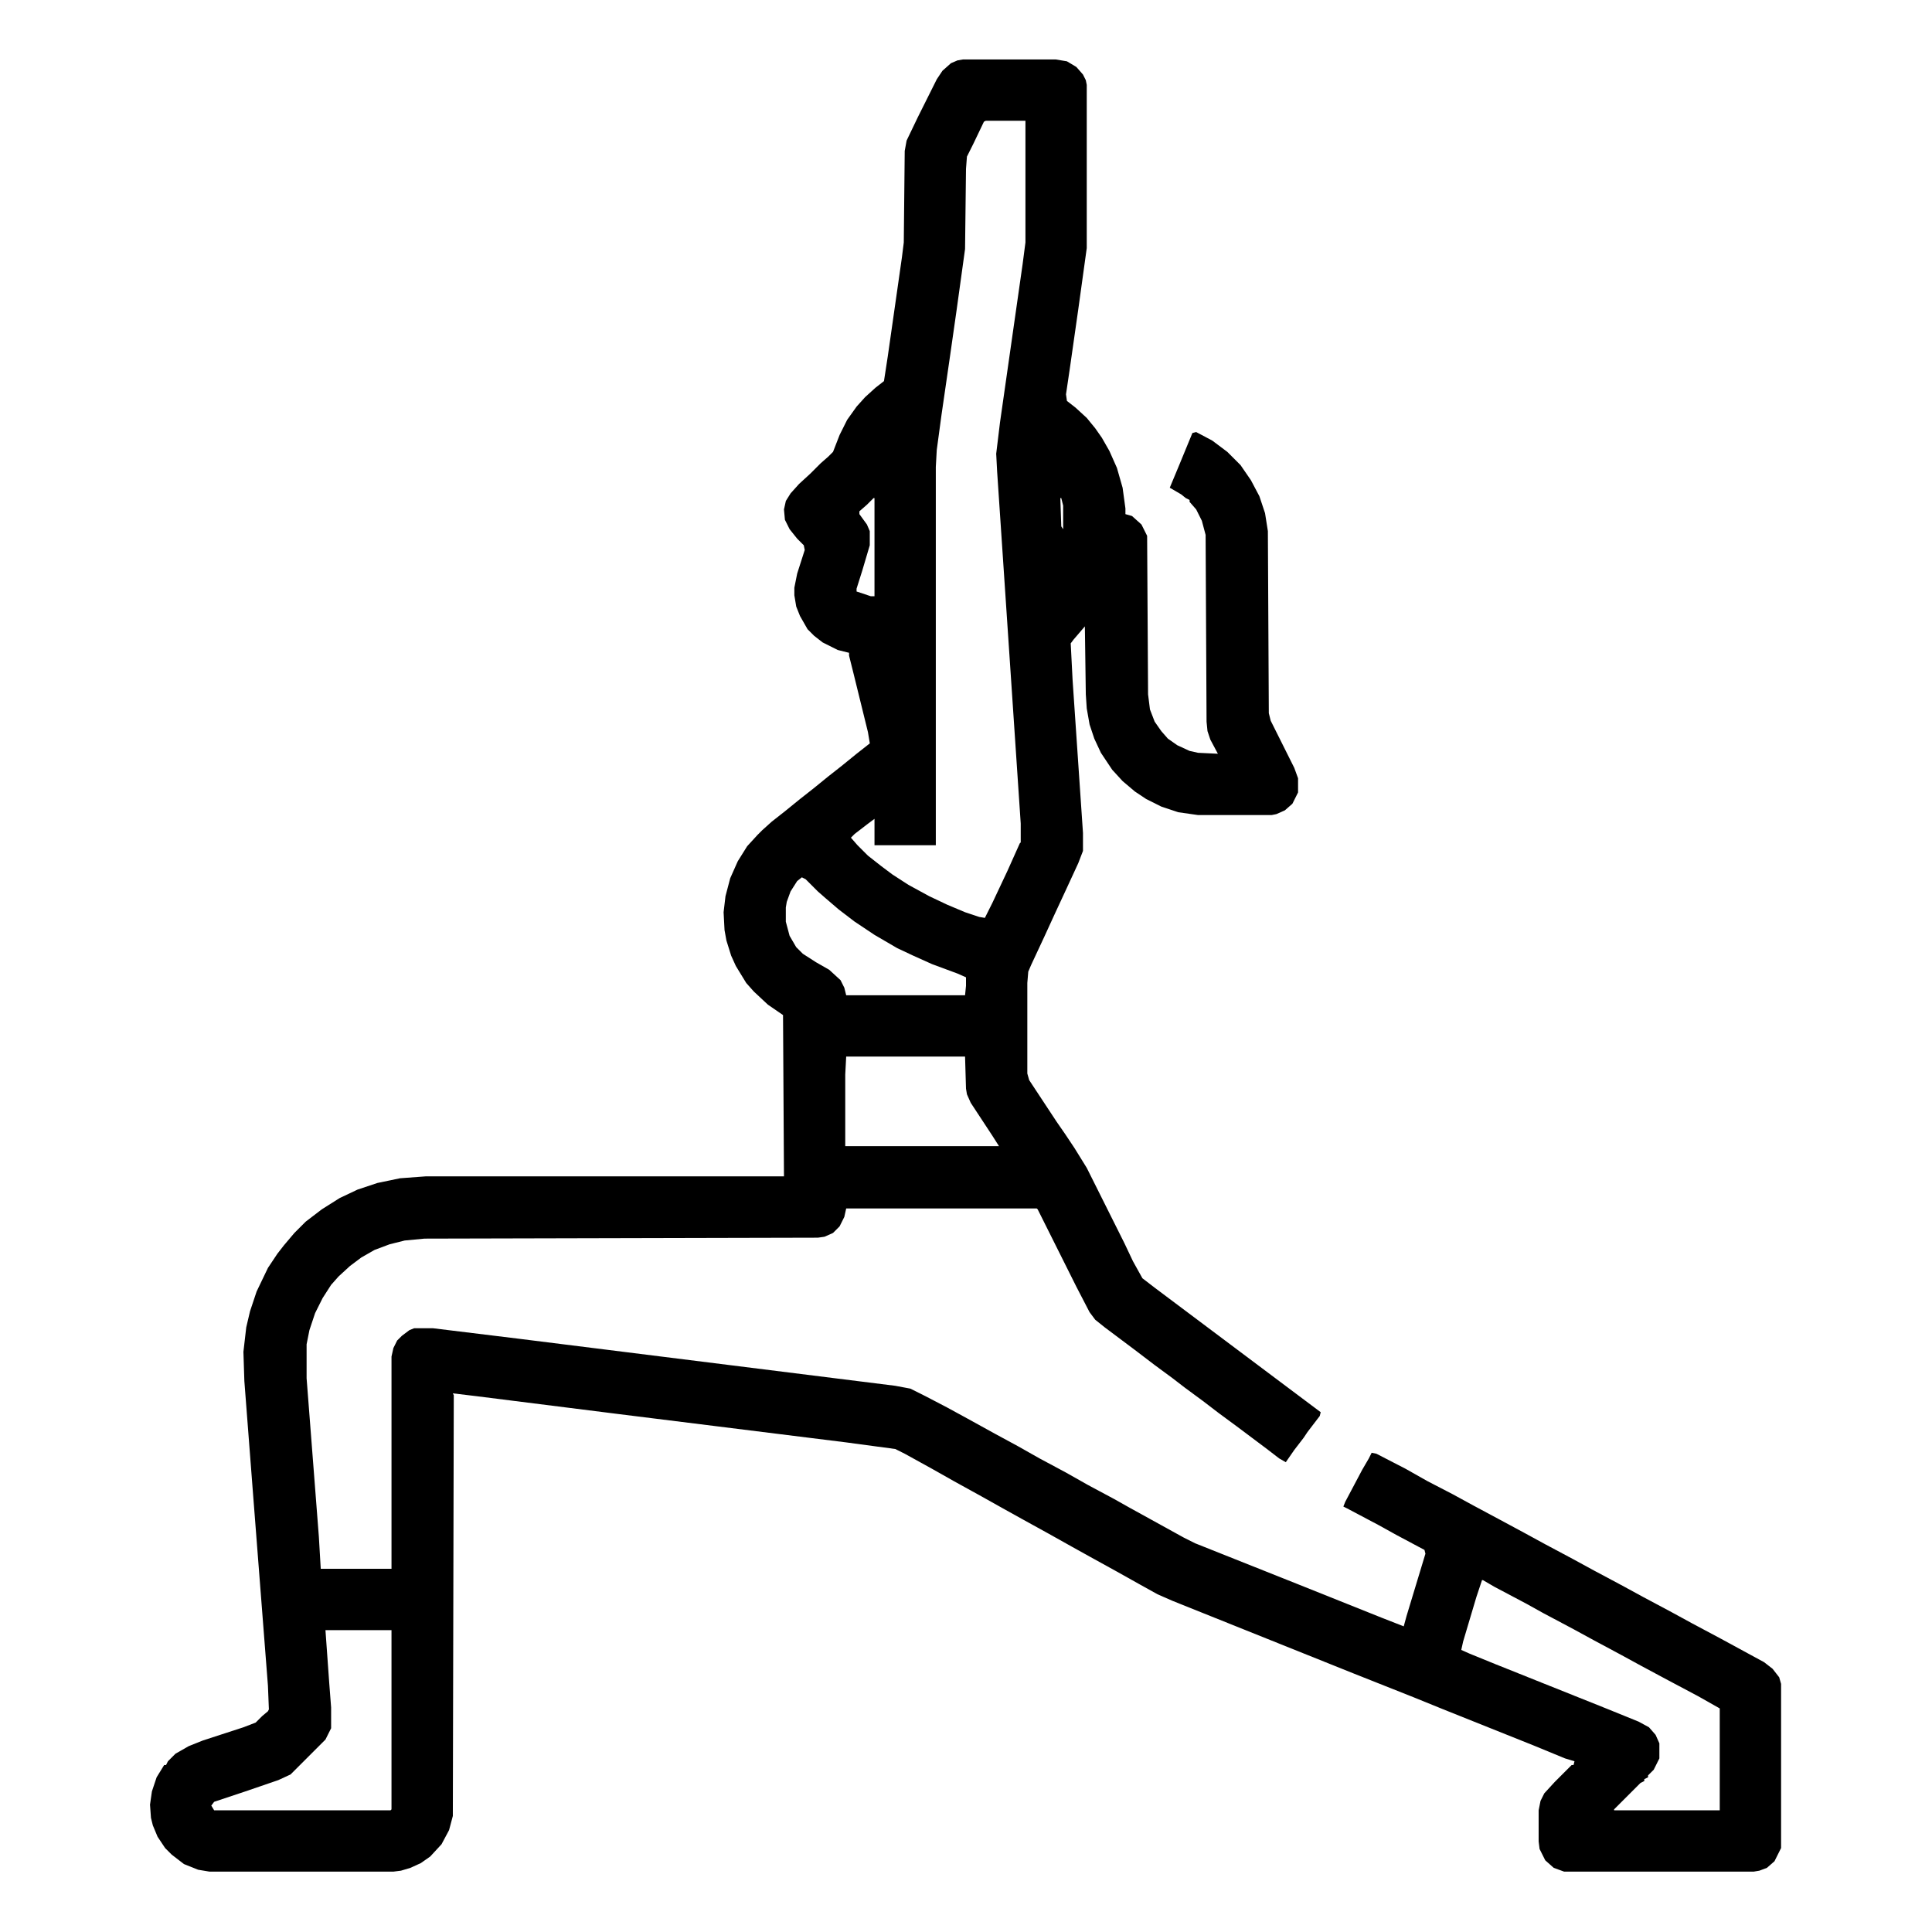 <svg xmlns="http://www.w3.org/2000/svg" viewBox="0 0 2048 2048" width="512" height="512"><path transform="translate(1021,63)" d="m0 0h98l12 2 10 6 7 8 3 6 1 5v173l-9 65-9 63-4 27 1 7 9 7 12 11 9 11 7 10 8 14 8 18 6 21 3 22v6l7 2 10 9 6 12 1 168 2 16 5 13 7 10 7 8 10 7 13 6 9 2 21 1-8-15-3-9-1-10-1-198-4-15-6-12-7-8v-2l-4-2-5-4-12-7 10-24 14-34 4-1 17 9 16 12 14 14 11 16 9 17 6 18 3 19 1 193 2 8 25 50 4 11v15l-6 12-8 7-9 4-5 1h-78l-21-3-18-6-16-8-12-8-13-11-11-12-12-18-7-15-5-15-3-17-1-15-1-72-12 14-3 4 2 39 11 162v19l-5 13-12 26-13 28-11 24-14 30-3 7-1 12v96l2 7 29 44 9 13 10 15 13 21 40 80 9 19 10 18 13 10 176 132-1 4-13 17-4 6-10 13-9 13-7-4-13-10-32-24-19-14-17-13-19-14-13-10-19-14-21-16-32-24-10-8-6-8-14-27-41-82-1-1h-202l-2 9-5 10-7 7-9 4-7 1-417 1-21 2-16 4-16 6-14 8-12 9-12 11-8 9-9 14-8 16-6 18-3 15v36l13 168 2 34h75v-225l2-9 4-8 5-5 8-6 5-2h20l90 11 400 50 16 3 16 8 23 12 22 12 29 16 24 13 23 13 28 15 23 13 28 15 16 9 58 32 12 6 108 43 90 36 23 9 3-11 20-66-1-4-30-16-18-10-34-18-4-2 2-5 18-34 7-12 3-6 5 1 31 16 23 13 27 14 22 12 28 15 26 14 22 12 30 16 22 12 30 16 22 12 30 16 22 12 30 16 46 25 9 7 7 9 2 7v174l-7 14-8 7-8 3-6 1h-201l-11-4-9-8-6-12-1-8v-33l2-10 4-8 11-12 18-18h2l1-4-10-3-34-14-95-38-32-13-63-25-192-77-16-7-18-10-25-14-29-16-18-10-25-14-29-16-18-10-25-14-29-16-23-13-29-16-10-5-52-7-241-30-151-19-25-3 1 2-1 446-4 15-8 15-12 13-10 7-11 5-10 3-8 1h-195l-12-2-15-6-13-10-7-7-8-12-5-12-2-8-1-14 2-14 5-15 8-13h2l2-4 8-8 14-8 15-6 43-14 13-5 7-7 6-5 1-2-1-25-16-206-9-117-1-31 3-26 4-17 7-21 12-25 10-15 7-9 11-13 12-12 17-13 19-12 19-9 21-7 24-5 27-2h380l-1-171-16-11-15-14-8-9-11-18-5-11-5-16-2-11-1-19 2-17 5-19 8-18 10-16 11-12 5-5 10-9 14-11 16-13 14-11 16-13 14-11 16-13 14-11-2-12-15-61-5-20v-3l-12-3-16-8-9-7-7-7-8-14-4-10-2-12v-8l3-15 8-25-1-5-7-7-8-10-5-10-1-11 2-9 5-8 9-10 12-11 11-11 8-7 5-5 7-18 8-16 10-14 9-10 11-10 9-7 4-26 15-105 2-16 1-97 2-11 12-25 20-40 6-9 9-8 7-3zm24 65-2 1-11 23-7 14-1 13-1 85-9 65-7 49-9 62-5 37-1 18v401h-65v-28l-8 6-13 10-4 4 7 8 11 11 14 11 12 9 17 11 22 12 19 9 19 8 15 5 6 1 8-16 16-34 13-29 1-1v-20l-25-373-1-19 4-33 24-168 3-23v-129zm-119 400-7 7-8 7v3l8 11 3 7v15l-8 27-6 19v3l15 5h4v-104zm198 0 1 30 2 3v-25l-2-8zm-274 402-5 4-7 11-4 11-1 6v15l4 15 7 12 7 7 14 9 14 8 12 11 4 8 2 8h126l1-10v-9l-9-4-27-10-20-9-17-8-24-14-21-14-17-13-14-12-8-7-13-13zm47 190-1 19v76h163l-7-11-23-35-4-9-1-6-1-34zm674 555-6 18-14 47-2 9 9 4 27 11 120 48 32 13 11 6 7 8 4 9v16l-6 12-6 6v2l-4 2v2l-4 2-28 28v1h112v-108l-23-13-32-17-28-15-22-12-28-15-22-12-32-17-18-10-34-18-12-7zm-1226 53 4 56 2 26v22l-6 12-37 37-13 6-35 12-33 11-3 4 3 5h187l1-1v-190z"></path></svg>